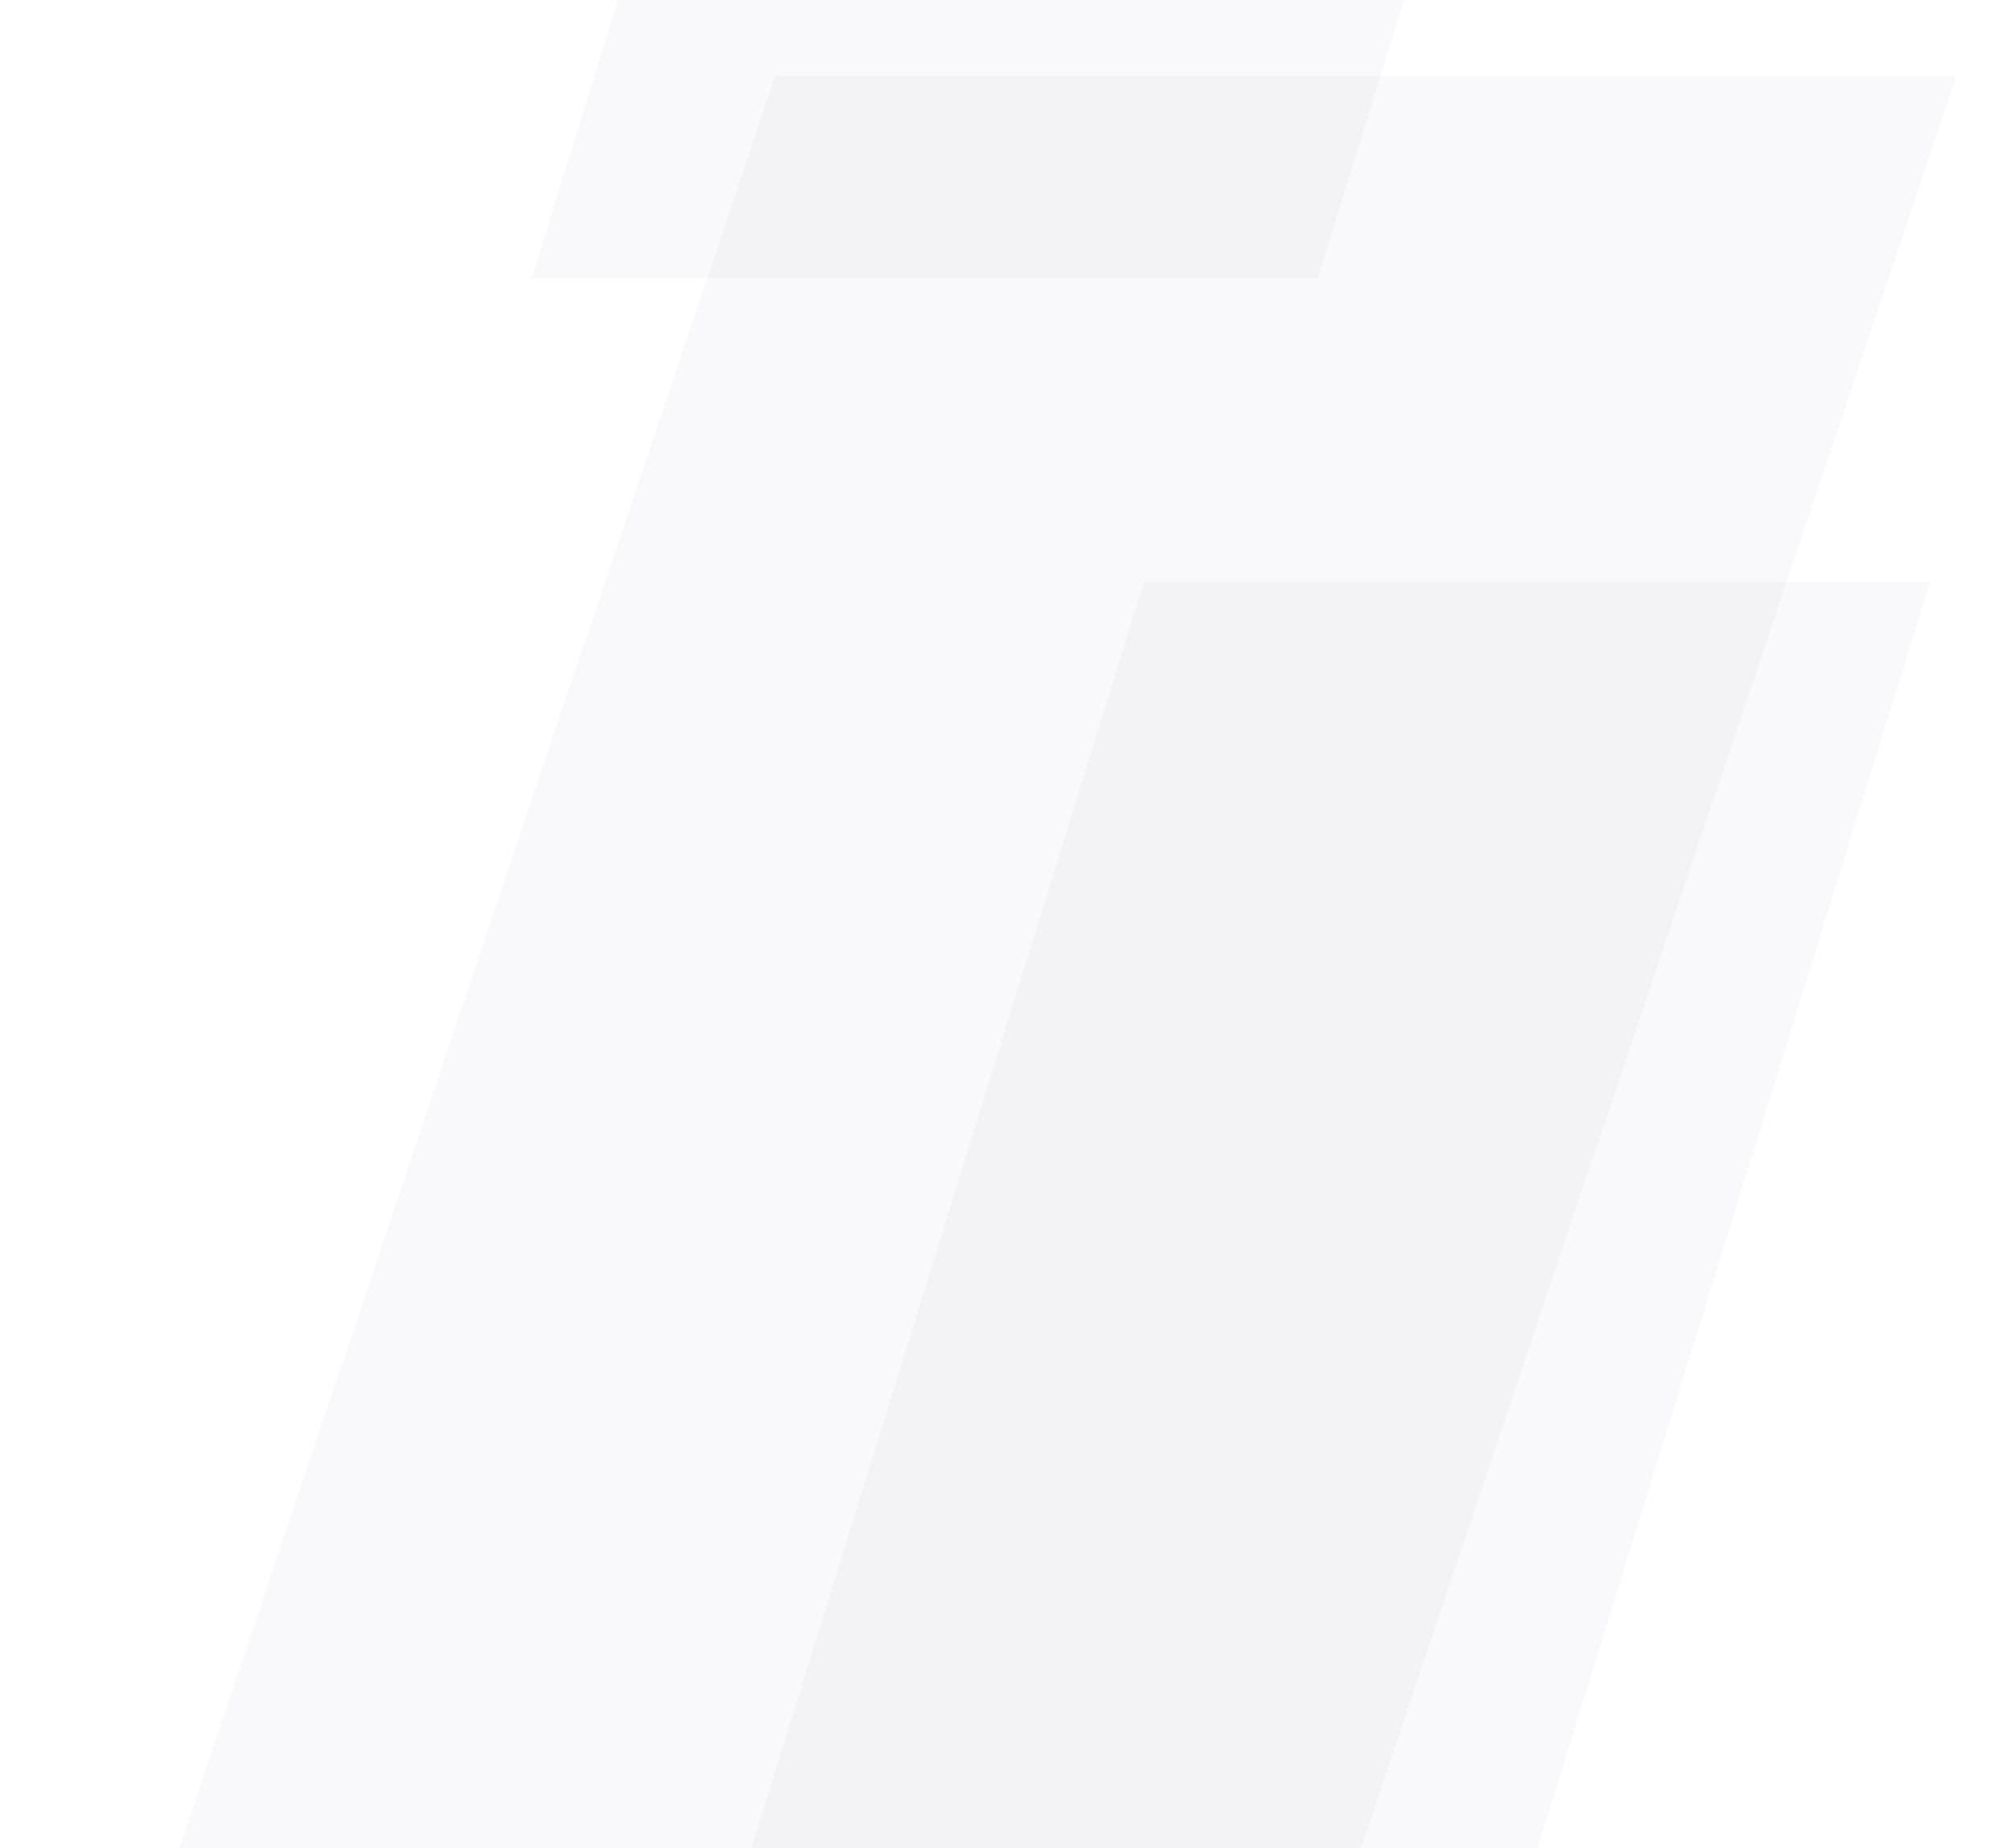 <svg width="917" height="843" viewBox="0 0 917 843" fill="none" xmlns="http://www.w3.org/2000/svg">
<path opacity="0.05" d="M353.612 34.633H892.71L418.098 1445.89H-121L353.612 34.633Z" fill="#05135B" fill-opacity="0.5"/>
<path opacity="0.05" d="M521.886 265.391H880.567L564.79 1283.96H206.109L521.886 265.391Z" fill="#05135B" fill-opacity="0.5"/>
<path opacity="0.05" d="M558.319 -891.633H917L601.224 126.935H242.543L558.319 -891.633Z" fill="#05135B" fill-opacity="0.5"/>
</svg>
